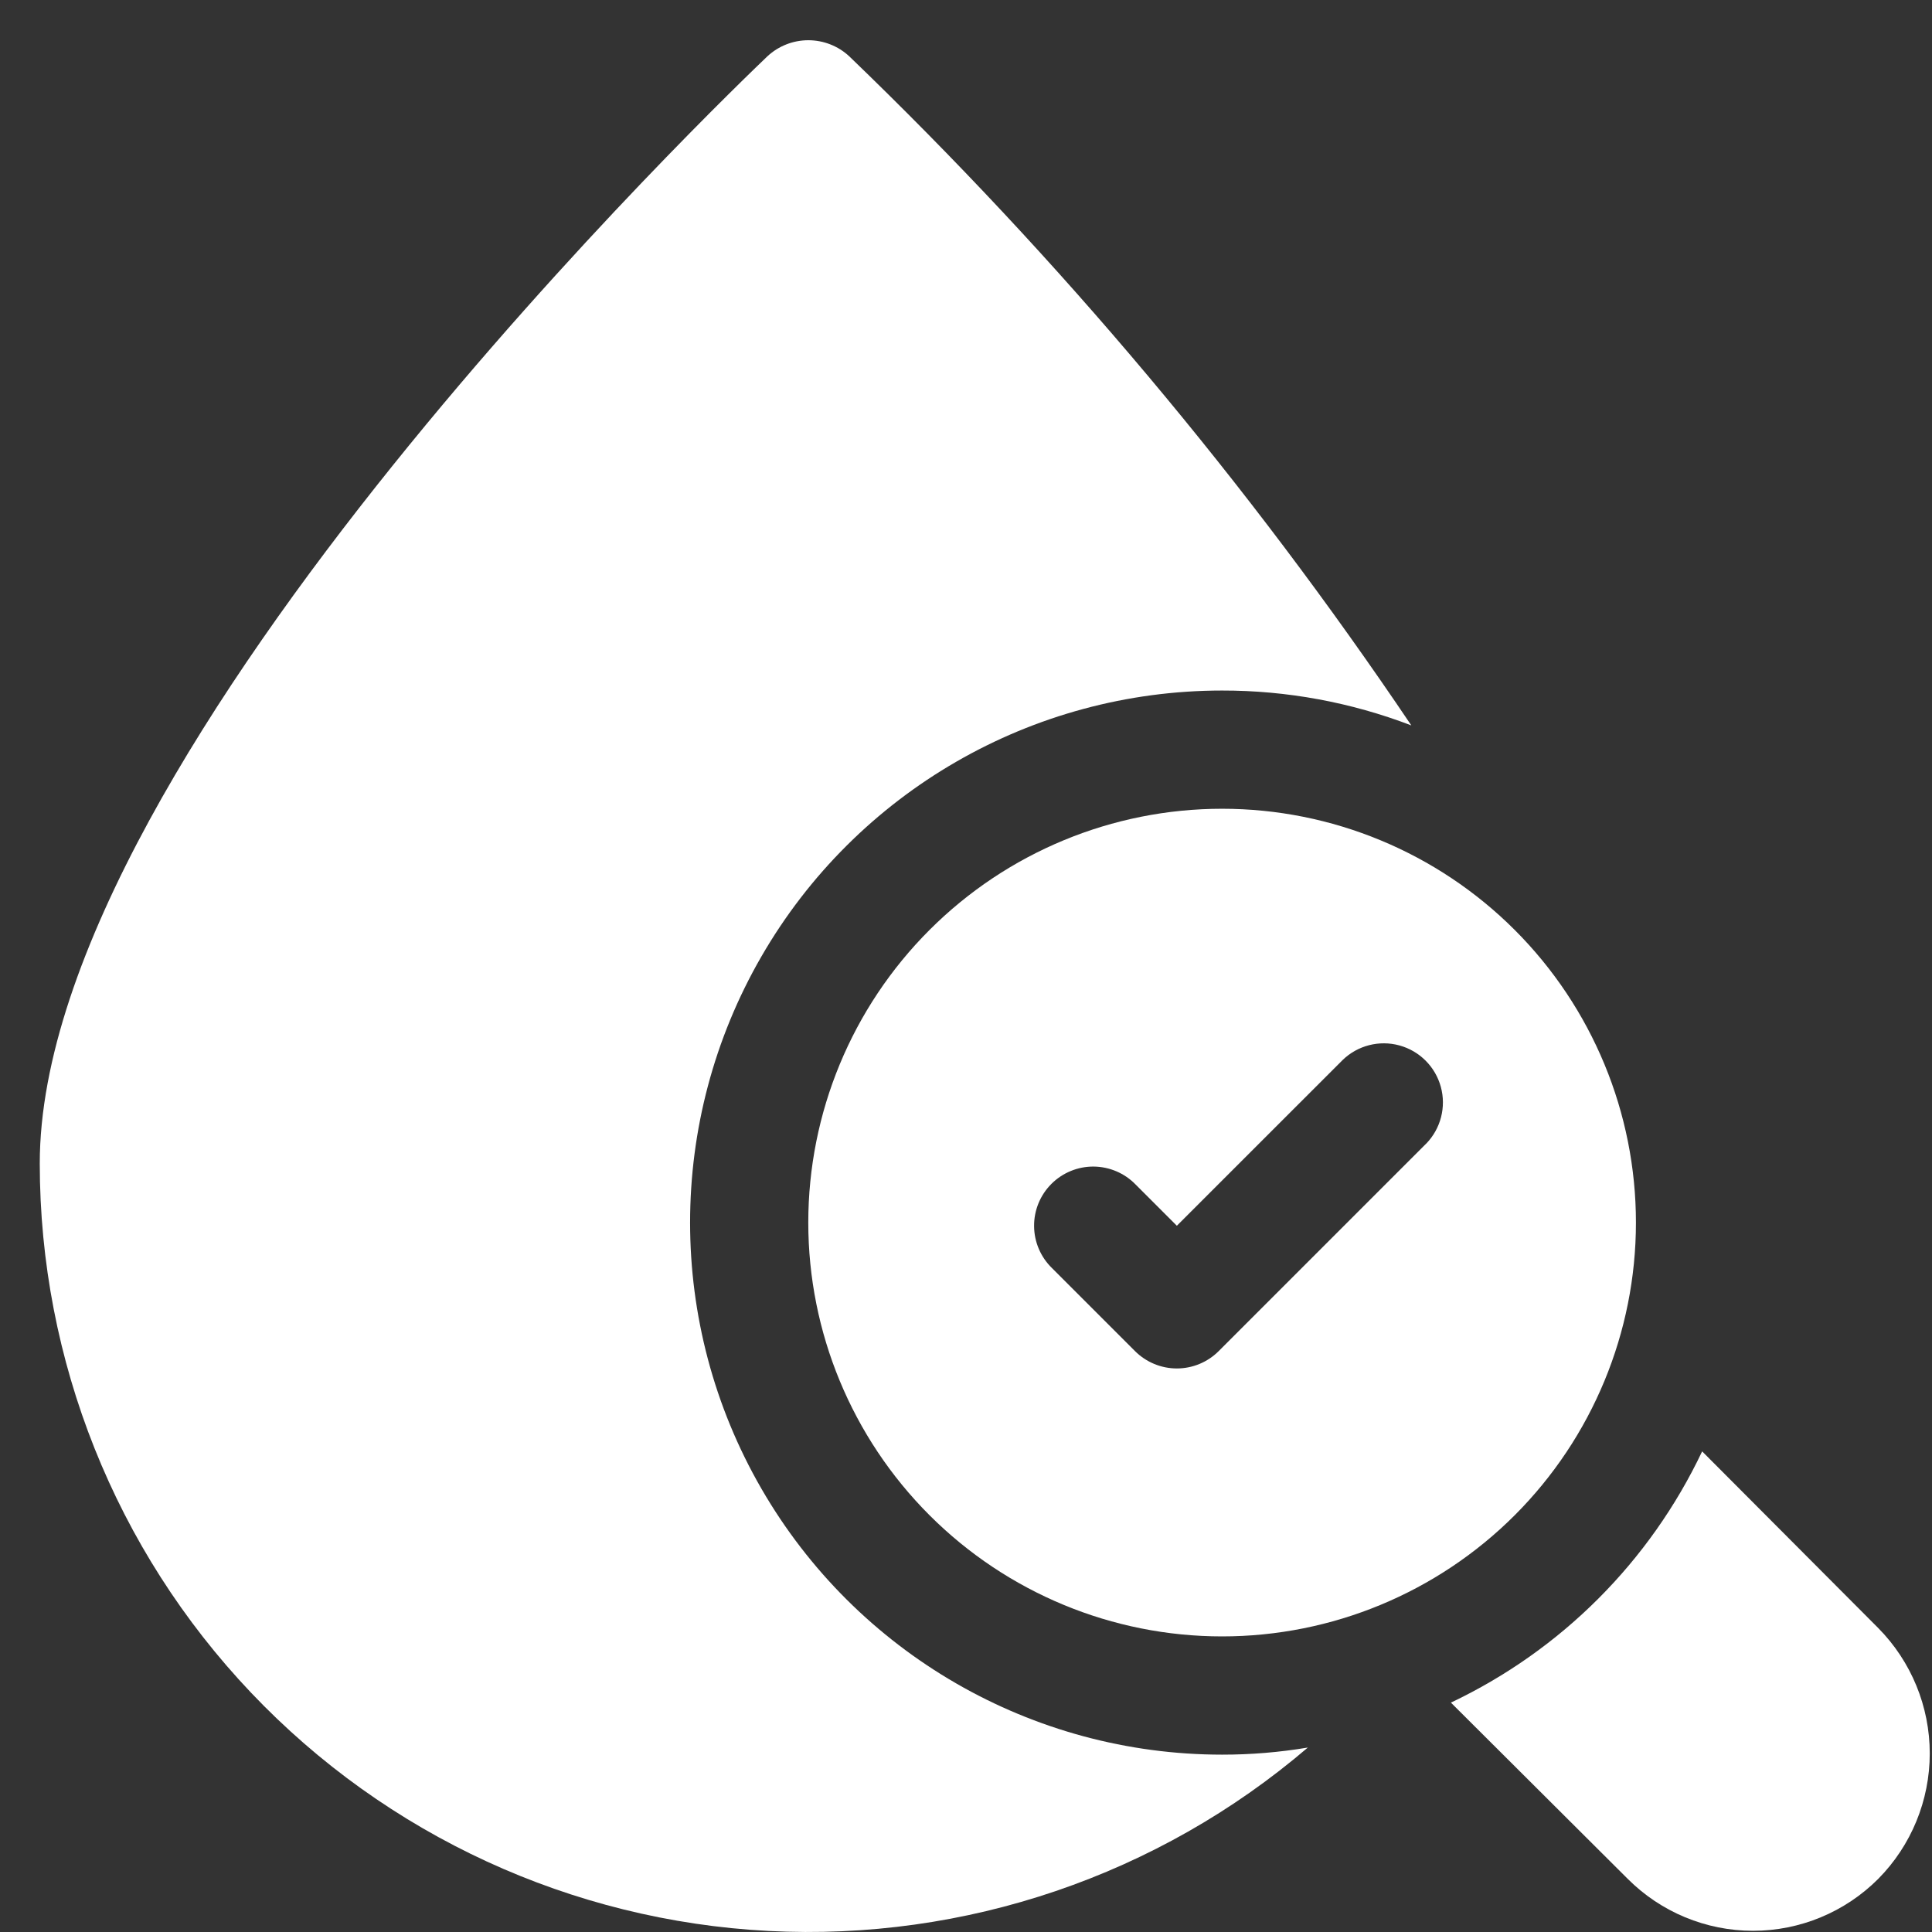 <?xml version="1.0" encoding="UTF-8"?> <svg xmlns="http://www.w3.org/2000/svg" width="74" height="74" viewBox="0 0 74 74" fill="none"><rect x="0" y="0" width="74" height="74" fill="#333333" stroke="none"/> <path d="M71.944 71.962C70.672 73.237 68.945 73.954 67.144 73.954C65.342 73.954 63.615 73.237 62.343 71.962L55.573 65.214C59.794 63.212 63.194 59.812 65.196 55.591L71.944 62.361C73.206 63.64 73.914 65.364 73.914 67.161C73.914 68.959 73.207 70.683 71.944 71.962L71.944 71.962Z" fill="white"></path> <path d="M46.81 30.977C42.606 30.977 38.574 32.647 35.602 35.62C32.629 38.592 30.959 42.624 30.959 46.828C30.959 51.031 32.629 55.063 35.602 58.036C38.574 61.008 42.606 62.678 46.81 62.678C51.013 62.678 55.045 61.008 58.018 58.036C60.99 55.063 62.66 51.031 62.66 46.828C62.66 42.624 60.99 38.592 58.018 35.62C55.045 32.647 51.013 30.977 46.81 30.977ZM54.628 43.801L46.677 51.752C46.253 52.176 45.676 52.415 45.076 52.415C44.476 52.415 43.9 52.176 43.475 51.752L40.295 48.572C39.86 48.15 39.612 47.571 39.608 46.964C39.603 46.357 39.842 45.775 40.271 45.346C40.7 44.917 41.283 44.678 41.889 44.682C42.496 44.688 43.075 44.935 43.497 45.37L45.076 46.949L51.426 40.601C52.001 40.043 52.827 39.831 53.6 40.042C54.372 40.253 54.976 40.856 55.187 41.629C55.398 42.401 55.185 43.228 54.628 43.803L54.628 43.801Z" fill="white"></path> <path d="M46.81 67.207C47.91 67.208 49.008 67.117 50.093 66.935C44.361 71.837 36.965 74.351 29.433 73.96C21.901 73.569 14.805 70.3 9.613 64.831C4.42 59.361 1.524 52.106 1.523 44.563C1.523 28.758 28.266 3.238 29.398 2.152C29.824 1.759 30.381 1.541 30.96 1.541C31.54 1.541 32.098 1.759 32.523 2.152C40.587 9.911 47.805 18.503 54.057 27.785C51.744 26.899 49.289 26.446 46.811 26.449C39.531 26.449 32.803 30.333 29.162 36.638C25.522 42.944 25.522 50.712 29.162 57.017C32.803 63.323 39.53 67.207 46.811 67.207L46.81 67.207Z" fill="white"></path> </svg> 